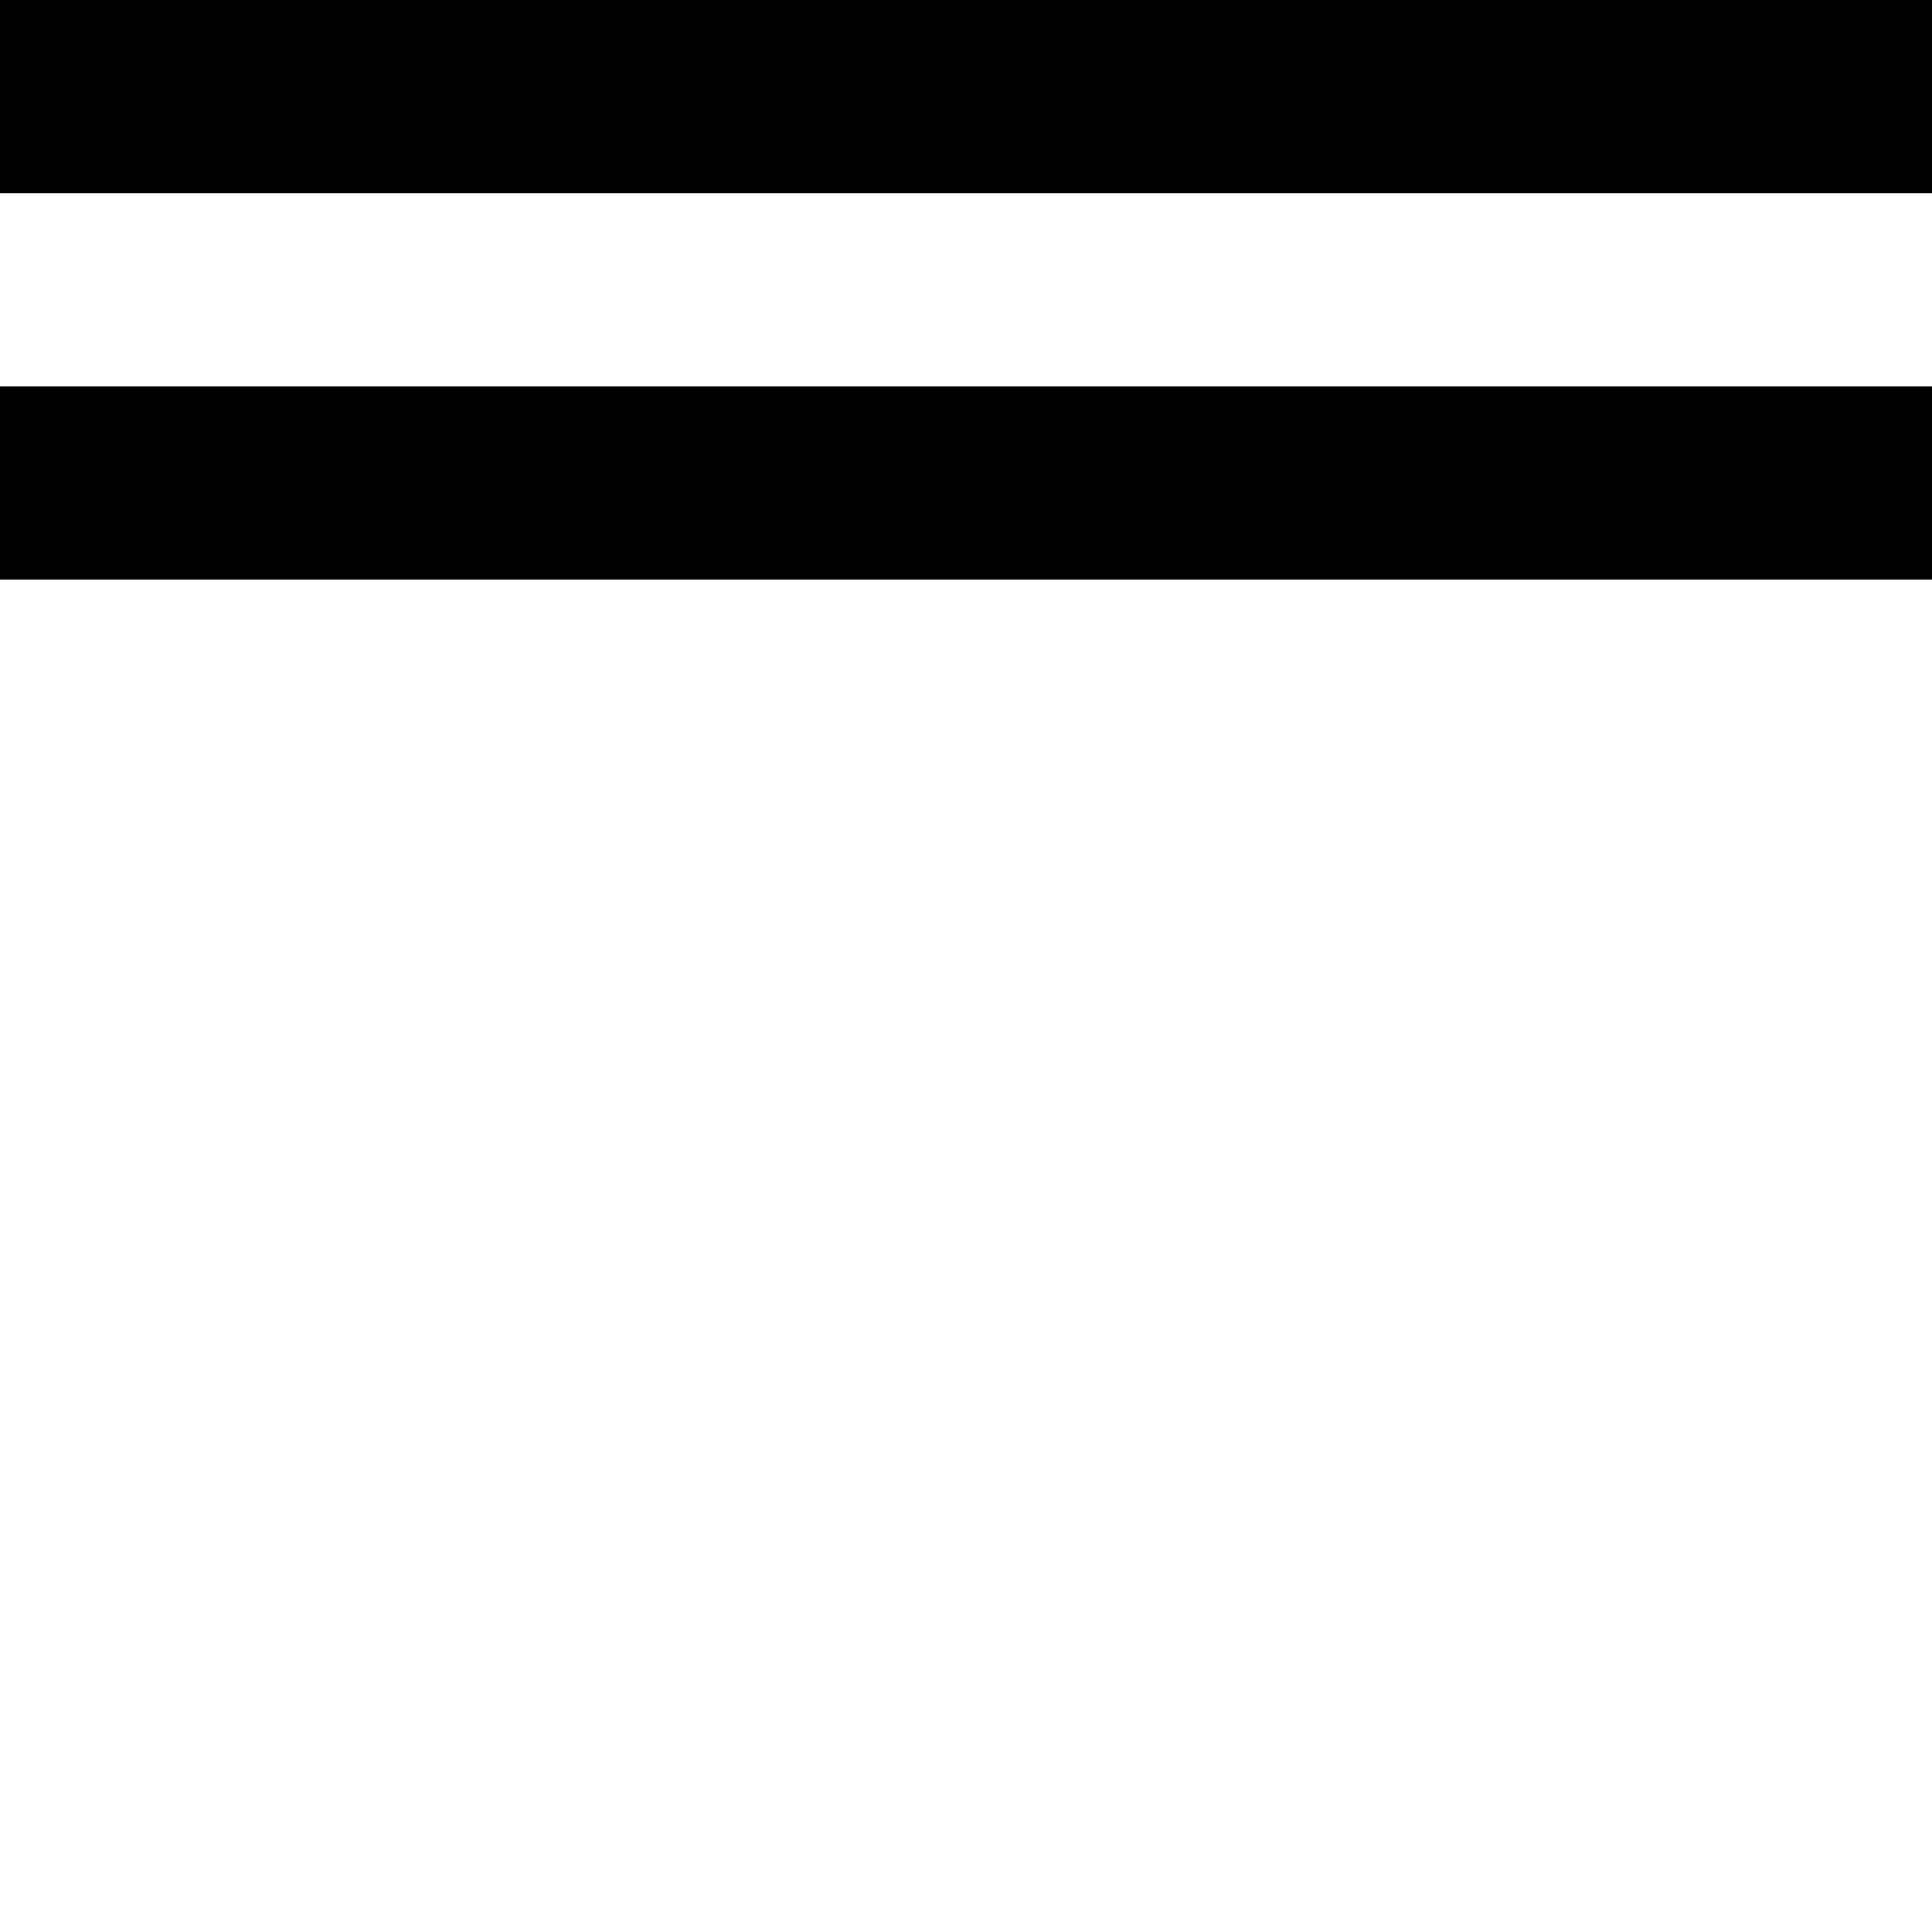 <svg viewBox="0 0 10 10">
  <defs>
      <clipPath id="clipper">
          <rect height="1" y="0" width="10"></rect>
          <rect height="1" y="2" width="10"></rect>
      </clipPath>
  </defs>

  <rect width="10" height="10" fill="black" clip-path="url(#clipper)"></rect>
</svg>